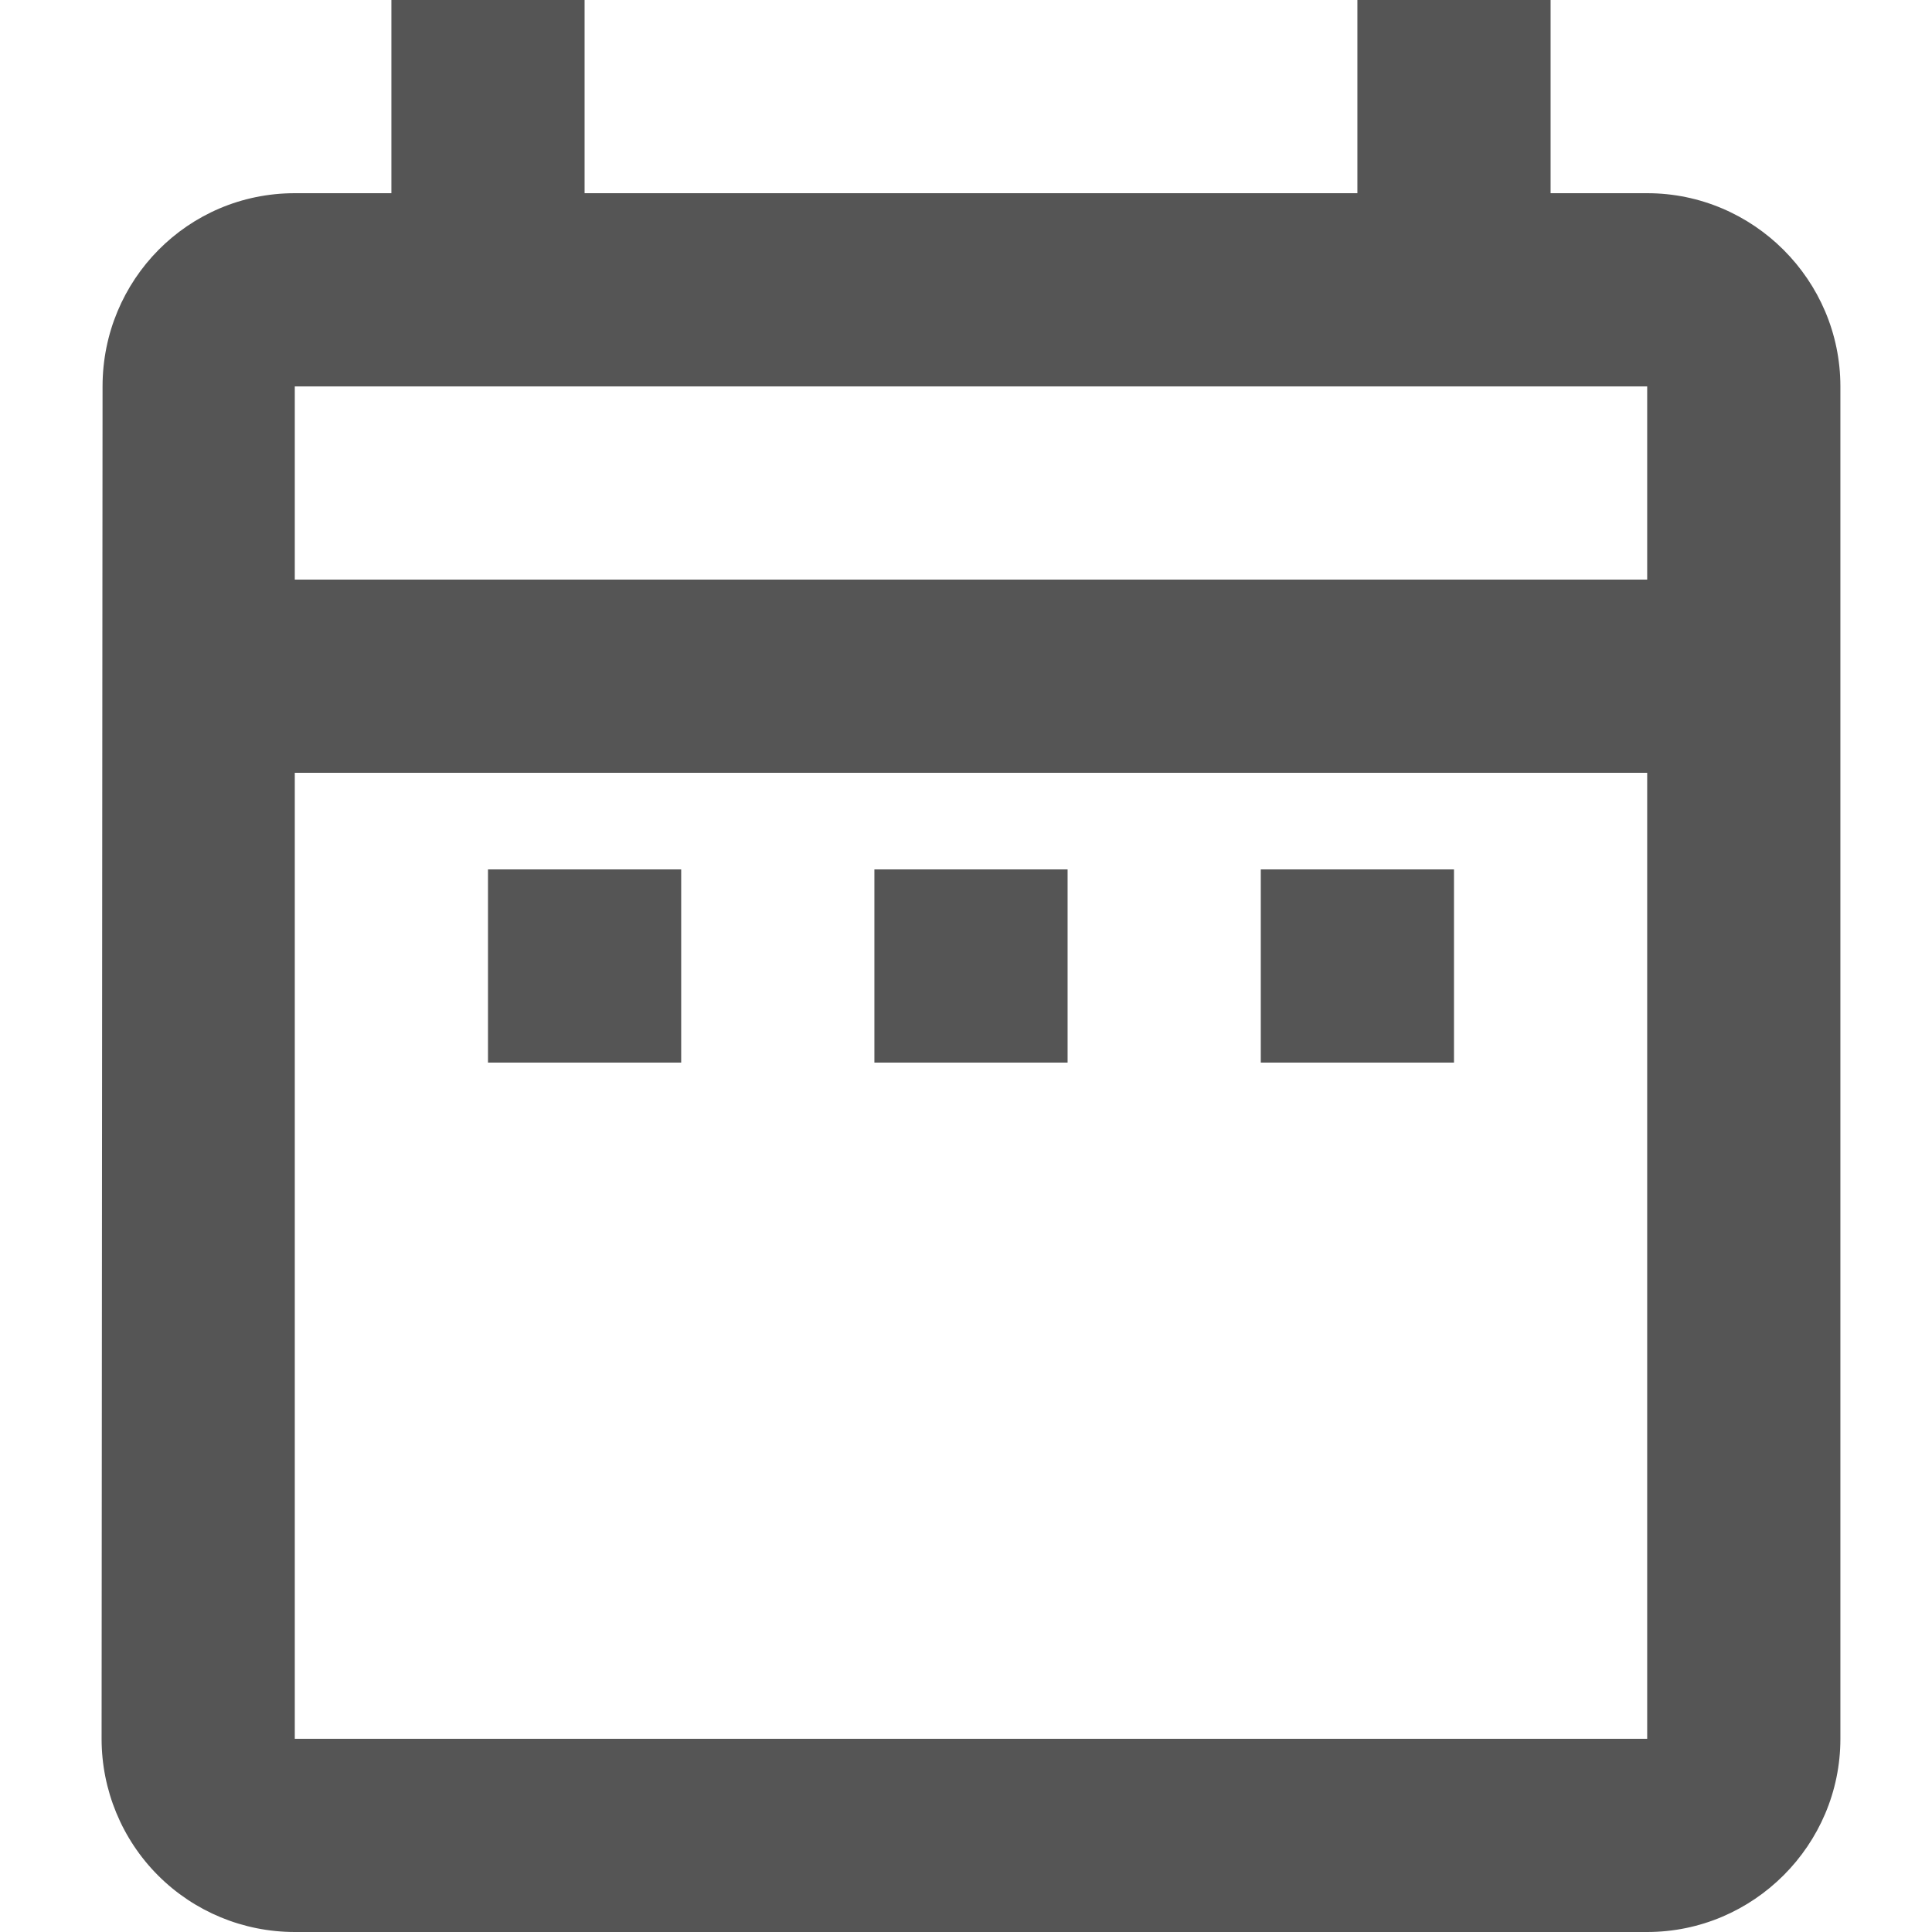 <svg width="12" height="12" viewBox="0 0 12 12" fill="none" xmlns="http://www.w3.org/2000/svg">
    <path d="M3.031 5.4H4.231V6.6H3.031V5.4ZM11.431 2.4V10.8C11.431 11.46 10.891 12 10.231 12H1.831C1.512 12 1.207 11.874 0.982 11.649C0.757 11.424 0.631 11.118 0.631 10.8L0.637 2.4C0.637 1.74 1.165 1.2 1.831 1.2H2.431V0H3.631V1.2H8.431V0H9.631V1.2H10.231C10.891 1.2 11.431 1.74 11.431 2.4ZM1.831 3.6H10.231V2.4H1.831V3.6ZM10.231 10.8V4.8H1.831V10.8H10.231ZM7.831 6.6H9.031V5.4H7.831V6.6ZM5.431 6.6H6.631V5.4H5.431V6.6Z" fill="#555555"/>
</svg>